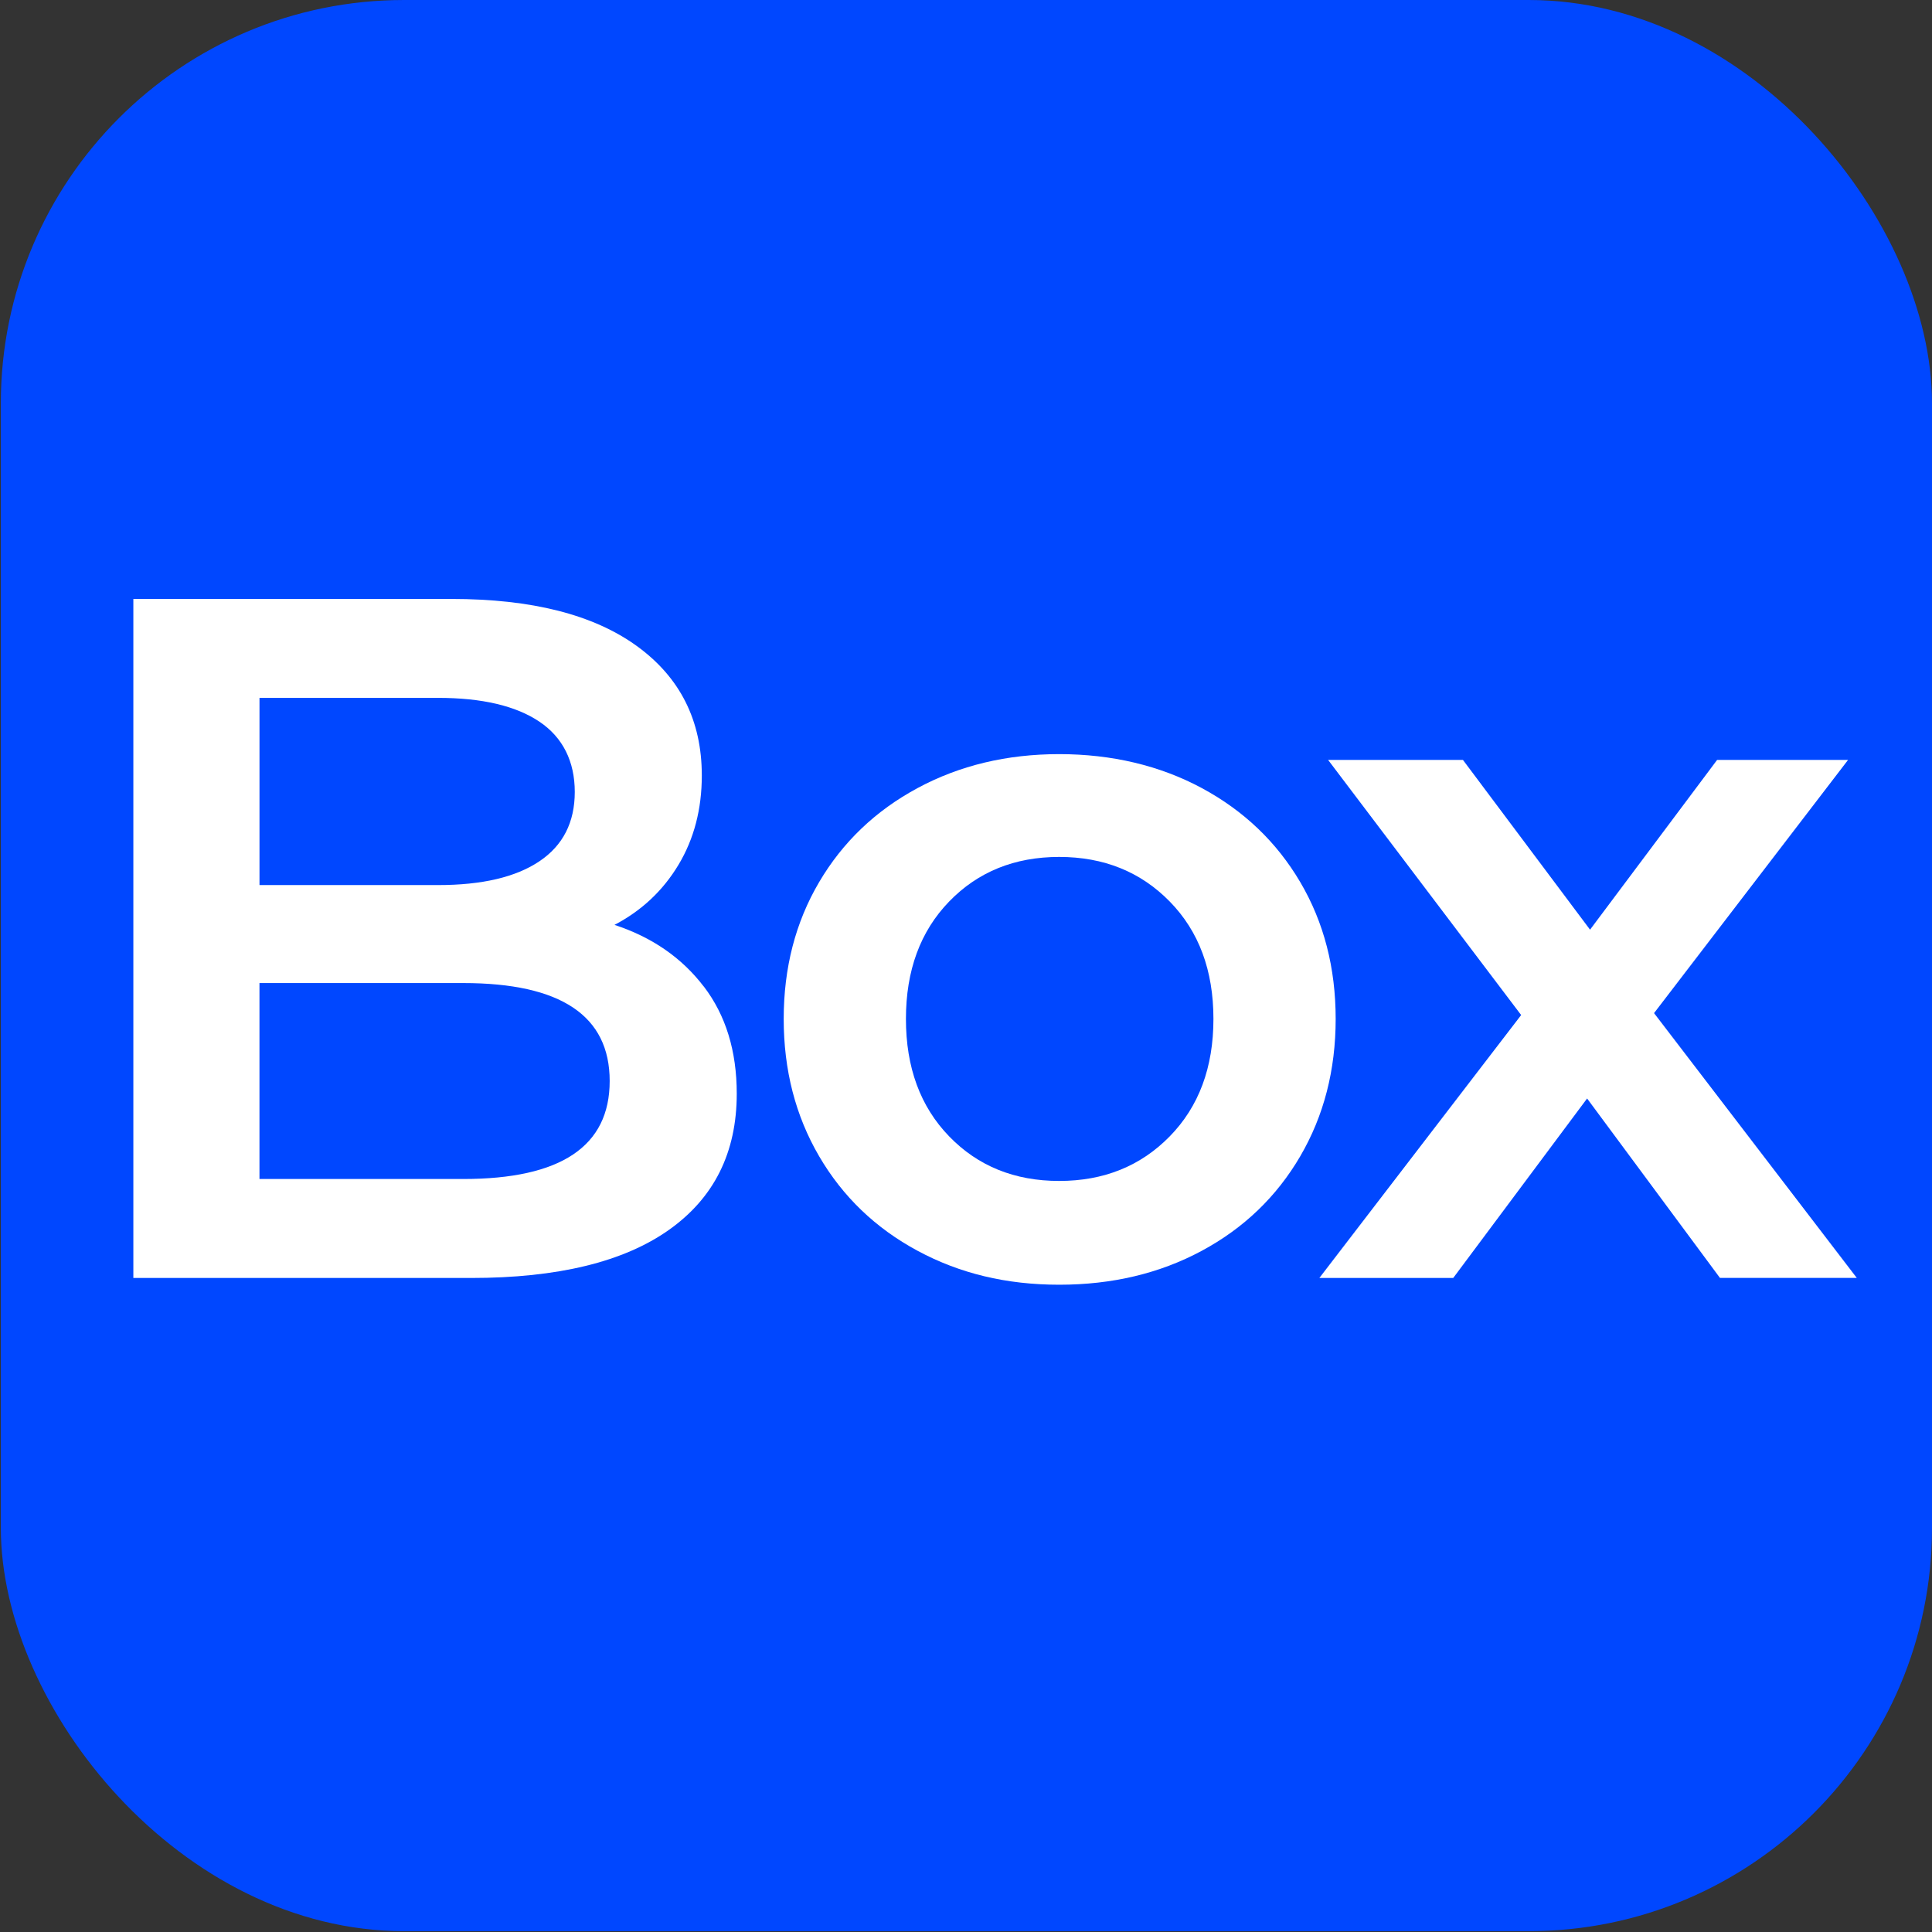 <?xml version="1.0" encoding="UTF-8"?>
<svg width="716px" height="716px" viewBox="0 0 716 716" version="1.1" xmlns="http://www.w3.org/2000/svg" xmlns:xlink="http://www.w3.org/1999/xlink">
    <rect x="0" y="0" width="716" height="716" fill="#333333" stroke="none"/>
    <title>CapitalBox logo_rgb-01</title>
    <g id="Page-1" stroke="none" stroke-width="1" fill="none" fill-rule="evenodd">
        <g id="CapitalBox-logo_rgb-01" transform="translate(0.31, 0)" fill-rule="nonzero">
            <rect id="Rectangle" fill="#0047FF" x="0" y="0" width="715.69" height="715.69" rx="149.44"></rect>
            <g id="Group" transform="translate(49.11, 221.97)" fill="#FFFFFF">
                <path d="M211.4,143.61 C219.55,154.28 223.62,167.52 223.62,183.34 C223.62,205.15 215.23,221.99 198.45,233.85 C181.67,245.71 157.23,251.65 125.11,251.65 L0,251.65 L0,1.13686838e-13 L117.92,1.13686838e-13 C147.64,1.13686838e-13 170.52,5.81 186.58,17.44 C202.63,29.07 210.67,45.07 210.67,65.43 C210.67,77.89 207.79,88.92 202.04,98.5 C196.29,108.09 188.38,115.52 178.31,120.79 C192.21,125.35 203.23,132.96 211.38,143.62 L211.4,143.61 Z M46.75,36.66 L46.75,106.04 L112.9,106.04 C129.2,106.04 141.72,103.11 150.47,97.23 C159.22,91.36 163.59,82.79 163.59,71.53 C163.59,60.27 159.21,51.34 150.47,45.47 C141.72,39.6 129.2,36.66 112.9,36.66 L46.75,36.66 L46.75,36.66 Z M176.53,178.66 C176.53,154.46 158.43,142.35 122.24,142.35 L46.74,142.35 L46.74,214.97 L122.24,214.97 C158.43,214.97 176.53,202.87 176.53,178.66 Z" id="Shape"></path>
                <path d="M290.63,241.57 C275.05,233.18 262.89,221.5 254.14,206.52 C245.39,191.54 241.02,174.59 241.02,155.65 C241.02,136.71 245.39,119.82 254.14,104.96 C262.89,90.1 275.05,78.48 290.63,70.09 C306.21,61.7 323.7,57.51 343.12,57.51 C362.54,57.51 380.38,61.71 395.97,70.09 C411.55,78.48 423.71,90.1 432.46,104.96 C441.21,119.82 445.58,136.72 445.58,155.65 C445.58,174.58 441.2,191.54 432.46,206.52 C423.71,221.5 411.55,233.19 395.97,241.57 C380.39,249.96 362.77,254.15 343.12,254.15 C323.47,254.15 306.21,249.96 290.63,241.57 L290.63,241.57 Z M384.1,199.15 C394.88,188.13 400.28,173.63 400.28,155.65 C400.28,137.67 394.89,123.18 384.1,112.15 C373.31,101.13 359.65,95.61 343.12,95.61 C326.59,95.61 312.98,101.13 302.32,112.15 C291.65,123.18 286.32,137.67 286.32,155.65 C286.32,173.63 291.65,188.13 302.32,199.15 C312.98,210.18 326.59,215.69 343.12,215.69 C359.65,215.69 373.32,210.18 384.1,199.15 Z" id="Shape"></path>
            </g>
            <polygon id="Path" fill="#FFFFFF" points="637.12 473.61 587.87 407.1 538.26 473.61 488.65 473.61 563.43 376.18 491.89 281.63 541.86 281.63 588.96 344.54 636.05 281.63 684.58 281.63 612.68 375.46 687.82 473.6 637.13 473.6"></polygon>
        </g>
    </g>
</svg>